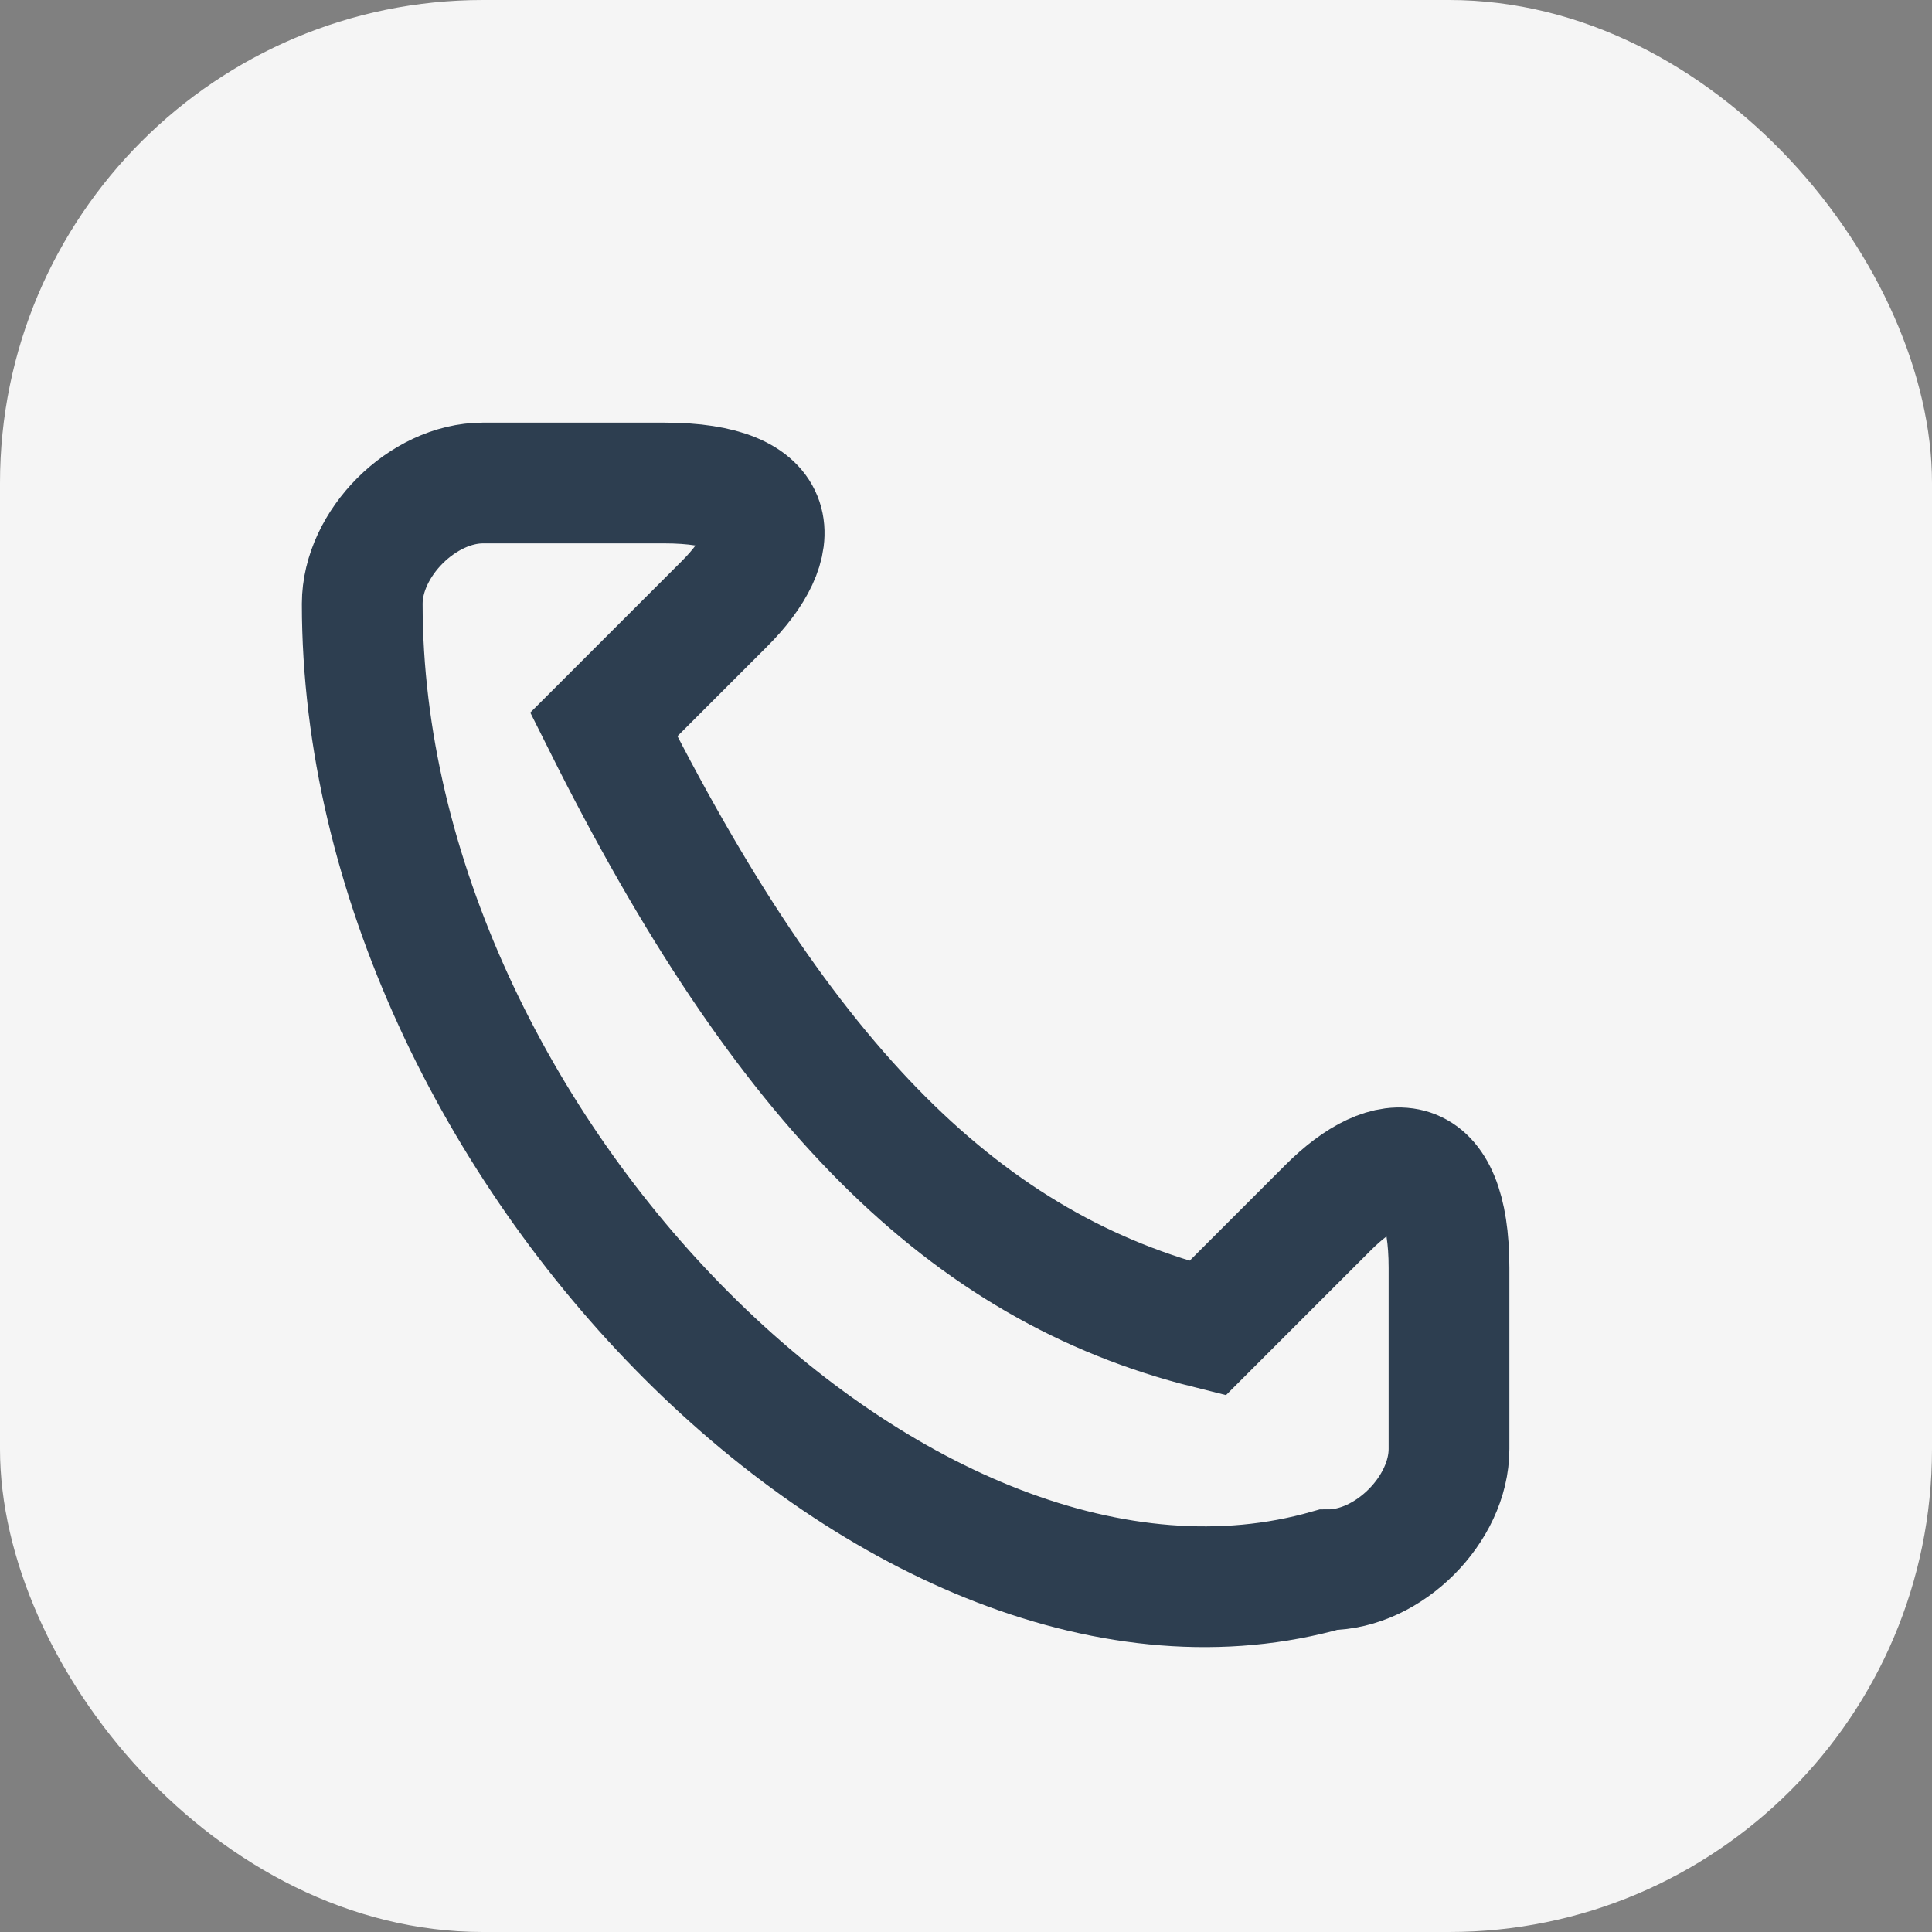 <?xml version="1.0" encoding="UTF-8"?>
<svg xmlns="http://www.w3.org/2000/svg" width="32" height="32" viewBox="0 0 32 32"><rect x="0" y="0" width="32" height="32" fill="#808080" stroke="none"/><rect width="32" height="32" rx="8" fill="#F5F5F5"/><path d="M10 12c3 6 6 9 10 10l2-2c1-1 2-1 2 1v3c0 1-1 2-2 2C15 28 6 19 6 10c0-1 1-2 2-2h3c2 0 2 1 1 2z" stroke="#2D3E50" stroke-width="2" fill="none"/></svg>